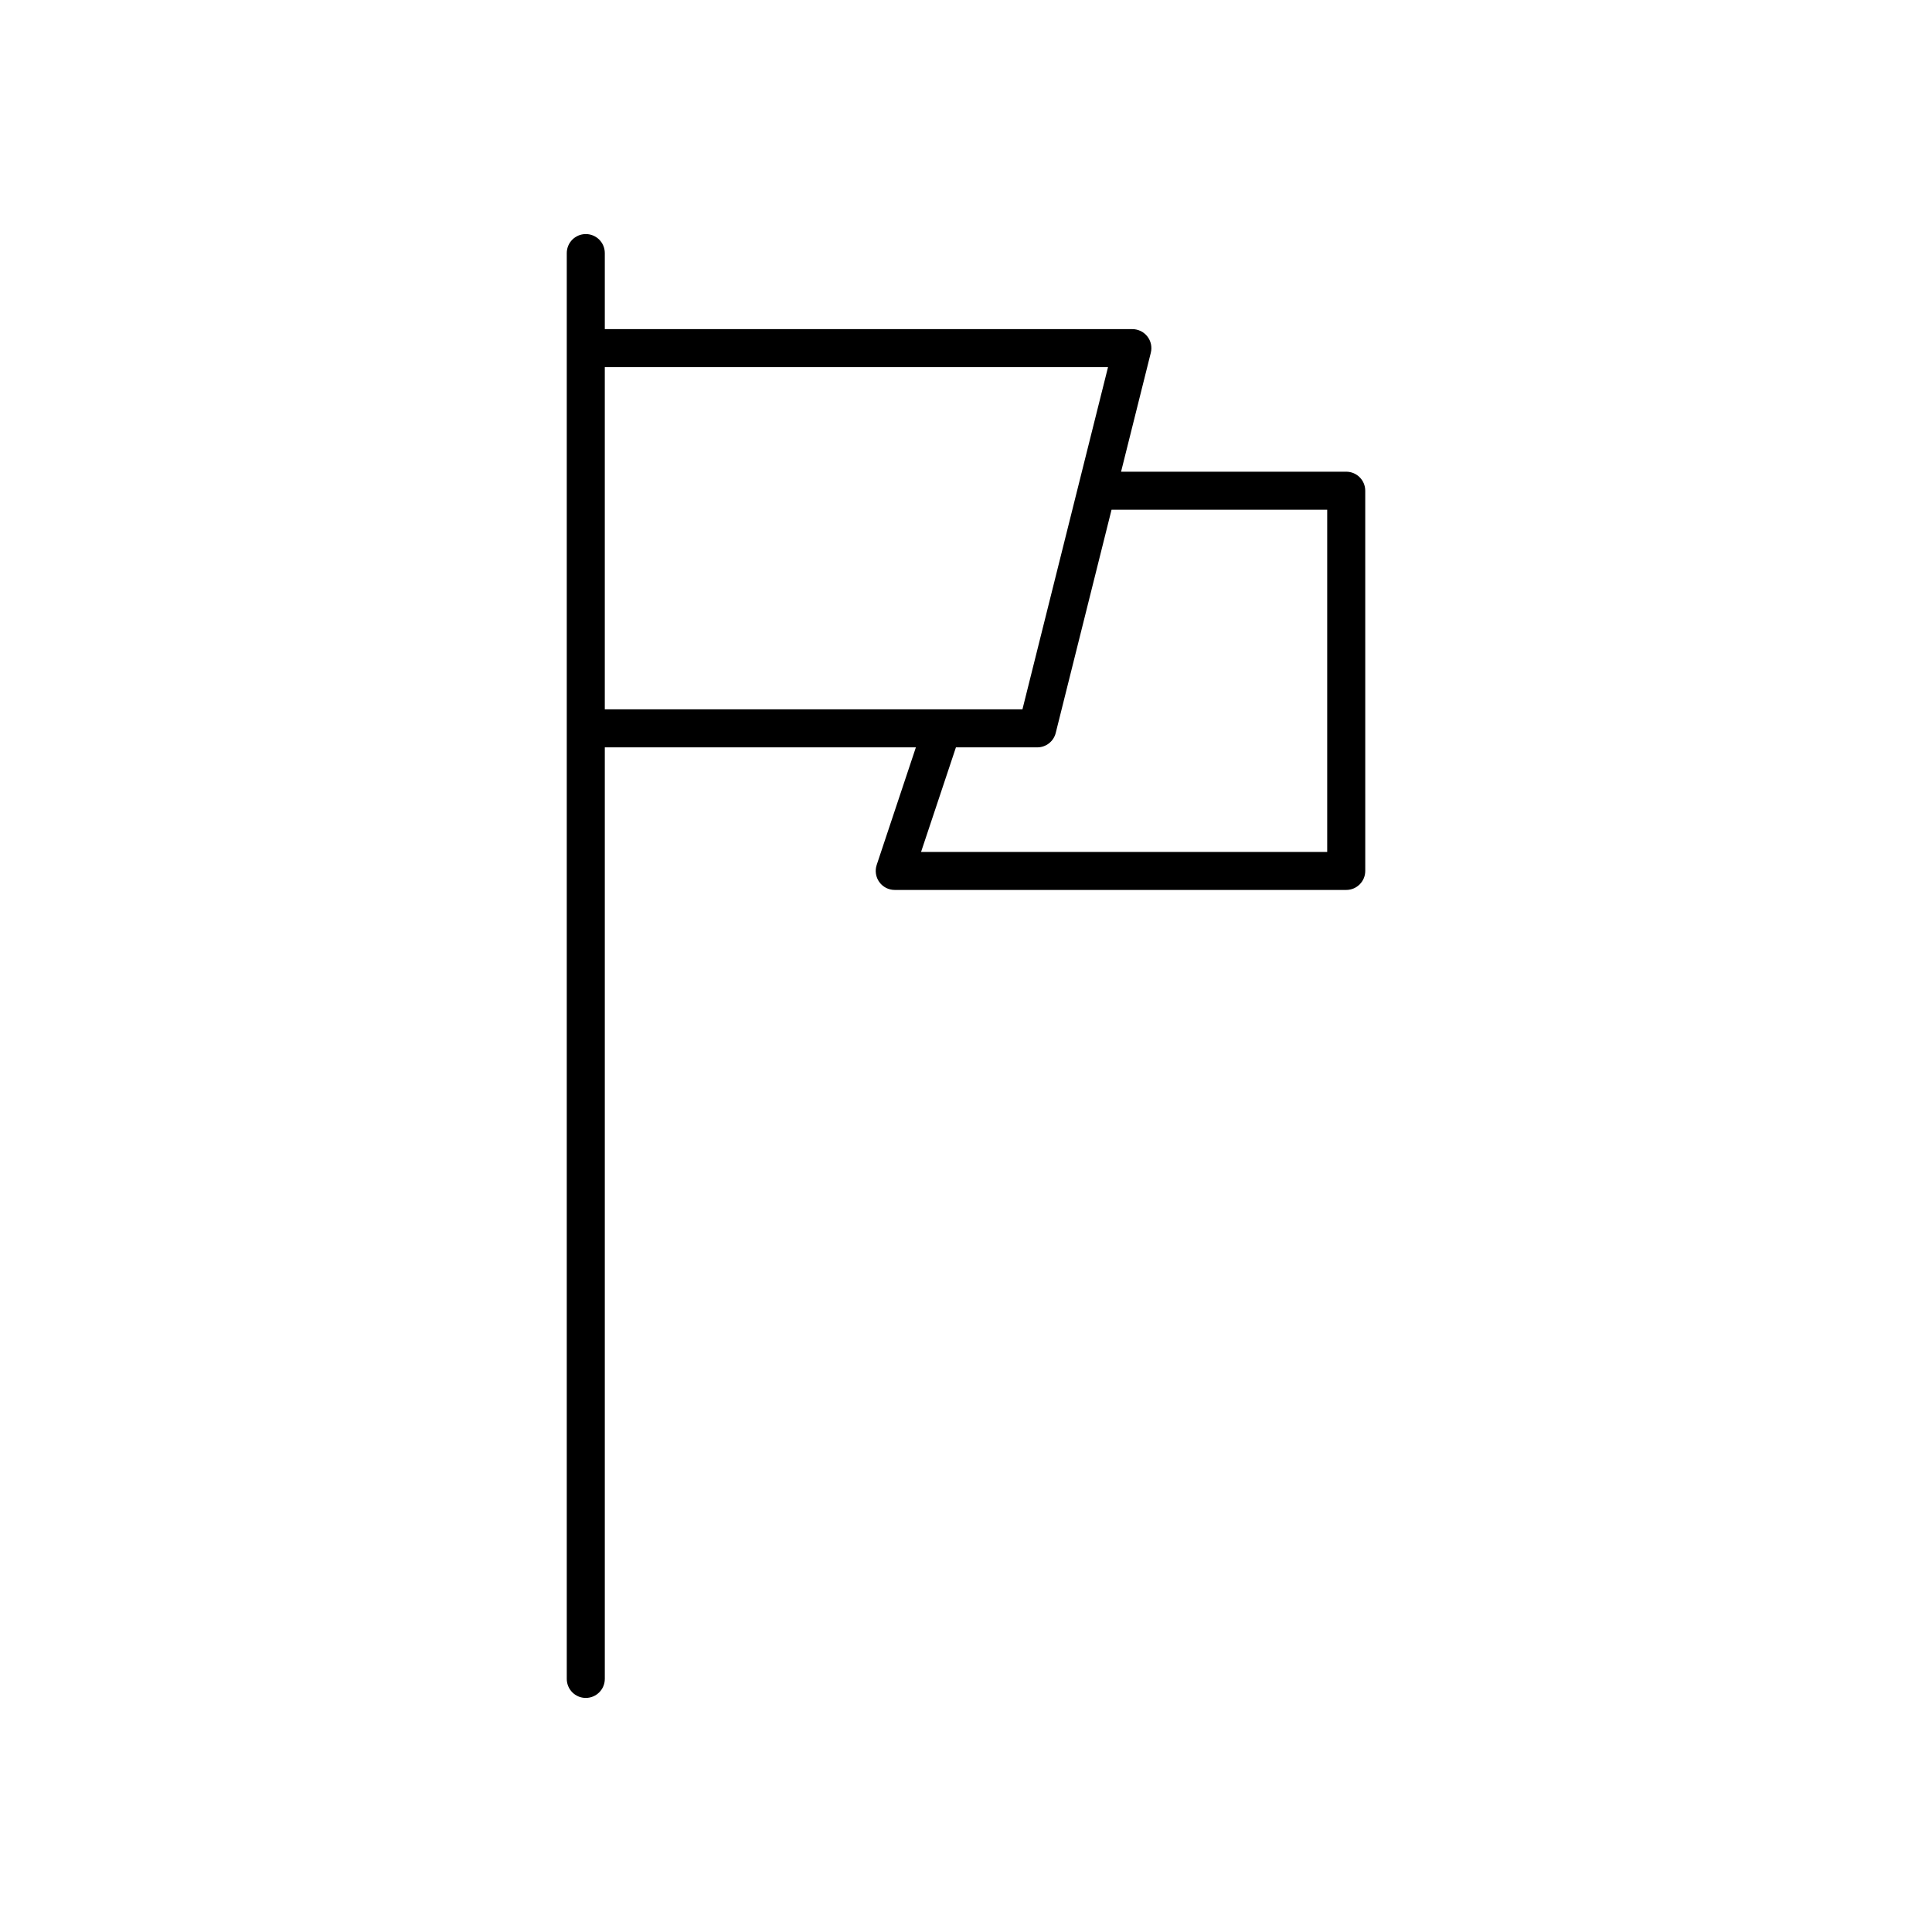 <?xml version="1.0" encoding="UTF-8"?>
<!-- Uploaded to: ICON Repo, www.iconrepo.com, Generator: ICON Repo Mixer Tools -->
<svg fill="#000000" width="800px" height="800px" version="1.1" viewBox="144 144 512 512" xmlns="http://www.w3.org/2000/svg">
 <path d="m299.24 206.03c-2.781 0-5.039 2.254-5.039 5.039v377.86c0 2.785 2.254 5.039 5.039 5.039 2.781 0 5.039-2.254 5.039-5.039v-246.87h82.438l-10.383 31.152c-0.512 1.535-0.254 3.227 0.695 4.543 0.938 1.312 2.461 2.09 4.078 2.09h119.66c2.781 0 5.039-2.254 5.039-5.039l-0.004-100.76c0-2.785-2.254-5.039-5.039-5.039h-59.668l7.883-31.527c0.375-1.504 0.035-3.102-0.918-4.32-0.957-1.223-2.422-1.938-3.973-1.938h-139.81v-20.152c0-2.785-2.254-5.039-5.035-5.039zm131.42 63.145-2.199 8.797-13.504 54.012h-110.68v-90.688h133.36zm65.062 9.91v90.688l-107.63-0.004 9.238-27.711h21.559c2.312 0 4.328-1.574 4.887-3.816l14.793-59.156z"/>
</svg>
